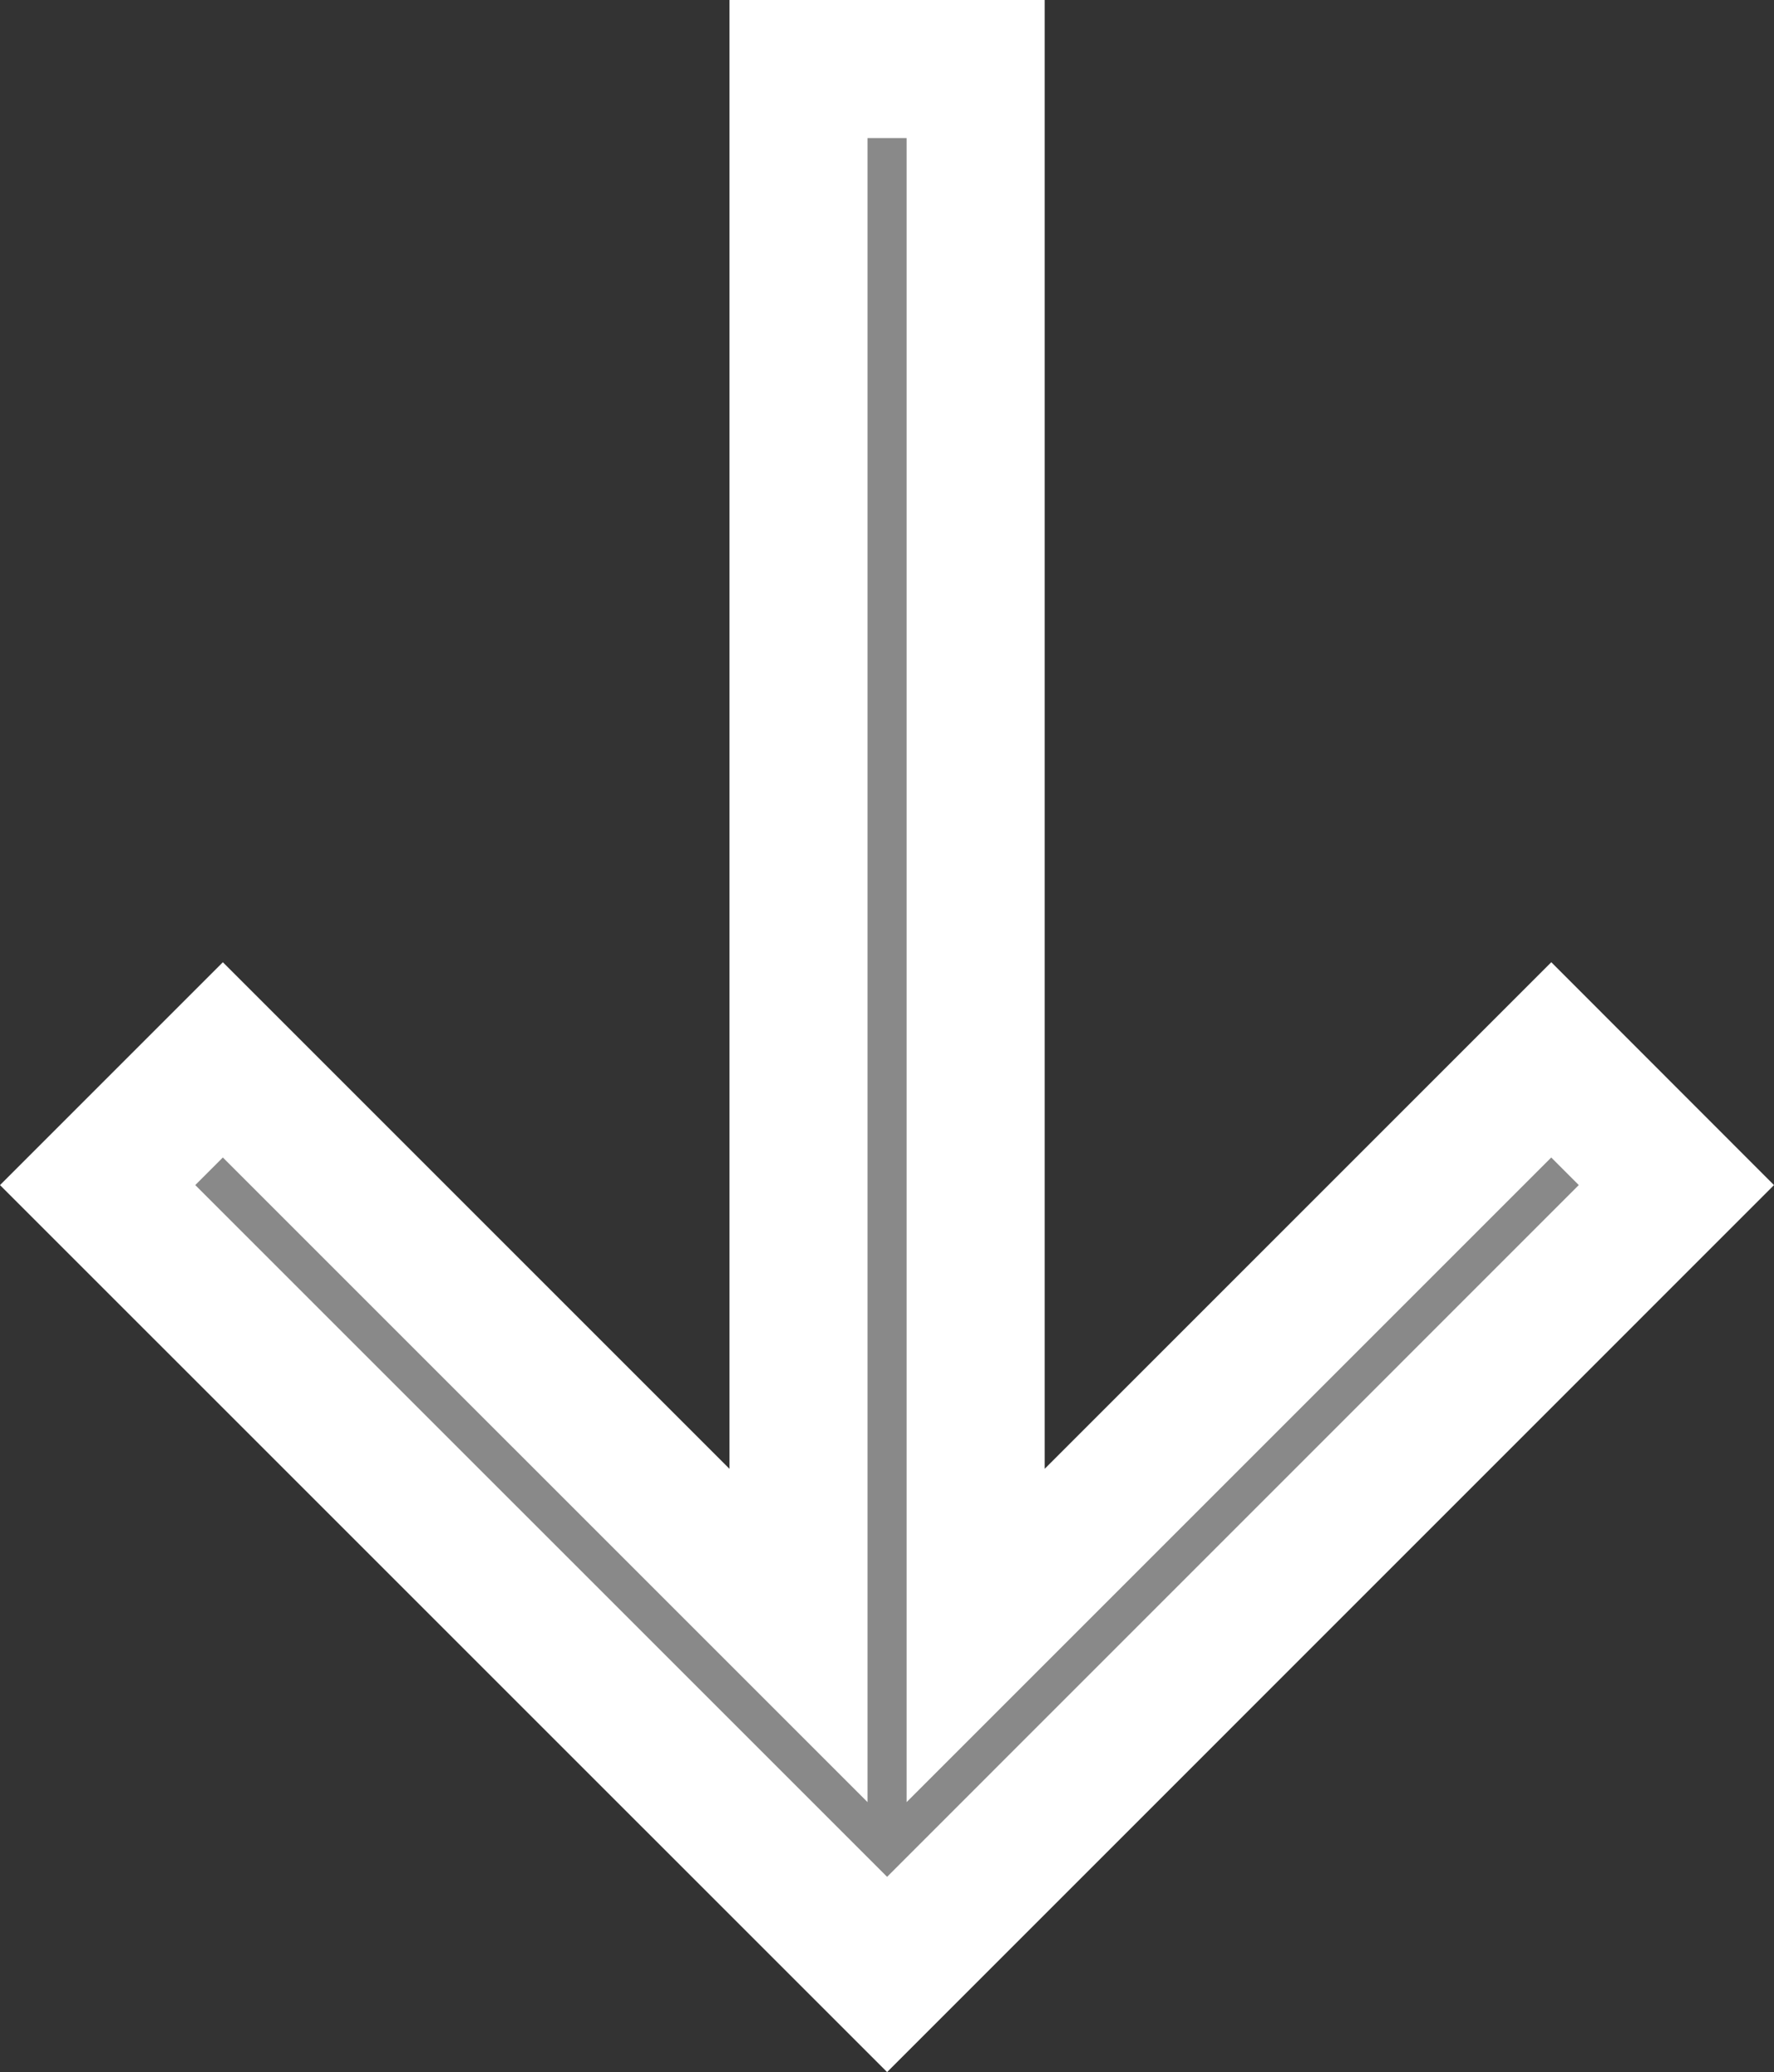<svg xmlns="http://www.w3.org/2000/svg" width="134.913" height="157.584" viewBox="0 0 134.913 157.584">
  <rect x="0" y="0" width="134.913" height="157.584" fill="#333333" stroke="none"/>
  <path id="Path_162" data-name="Path 162" d="M53.3,0V119.129L9.523,75.354,0,84.877l60.039,60.033,60.026-60.033-9.516-9.523L66.774,119.129V0Z" transform="translate(7.425 5.25)" fill="#898989" stroke="#fff" stroke-width="10.5"/>
</svg>
